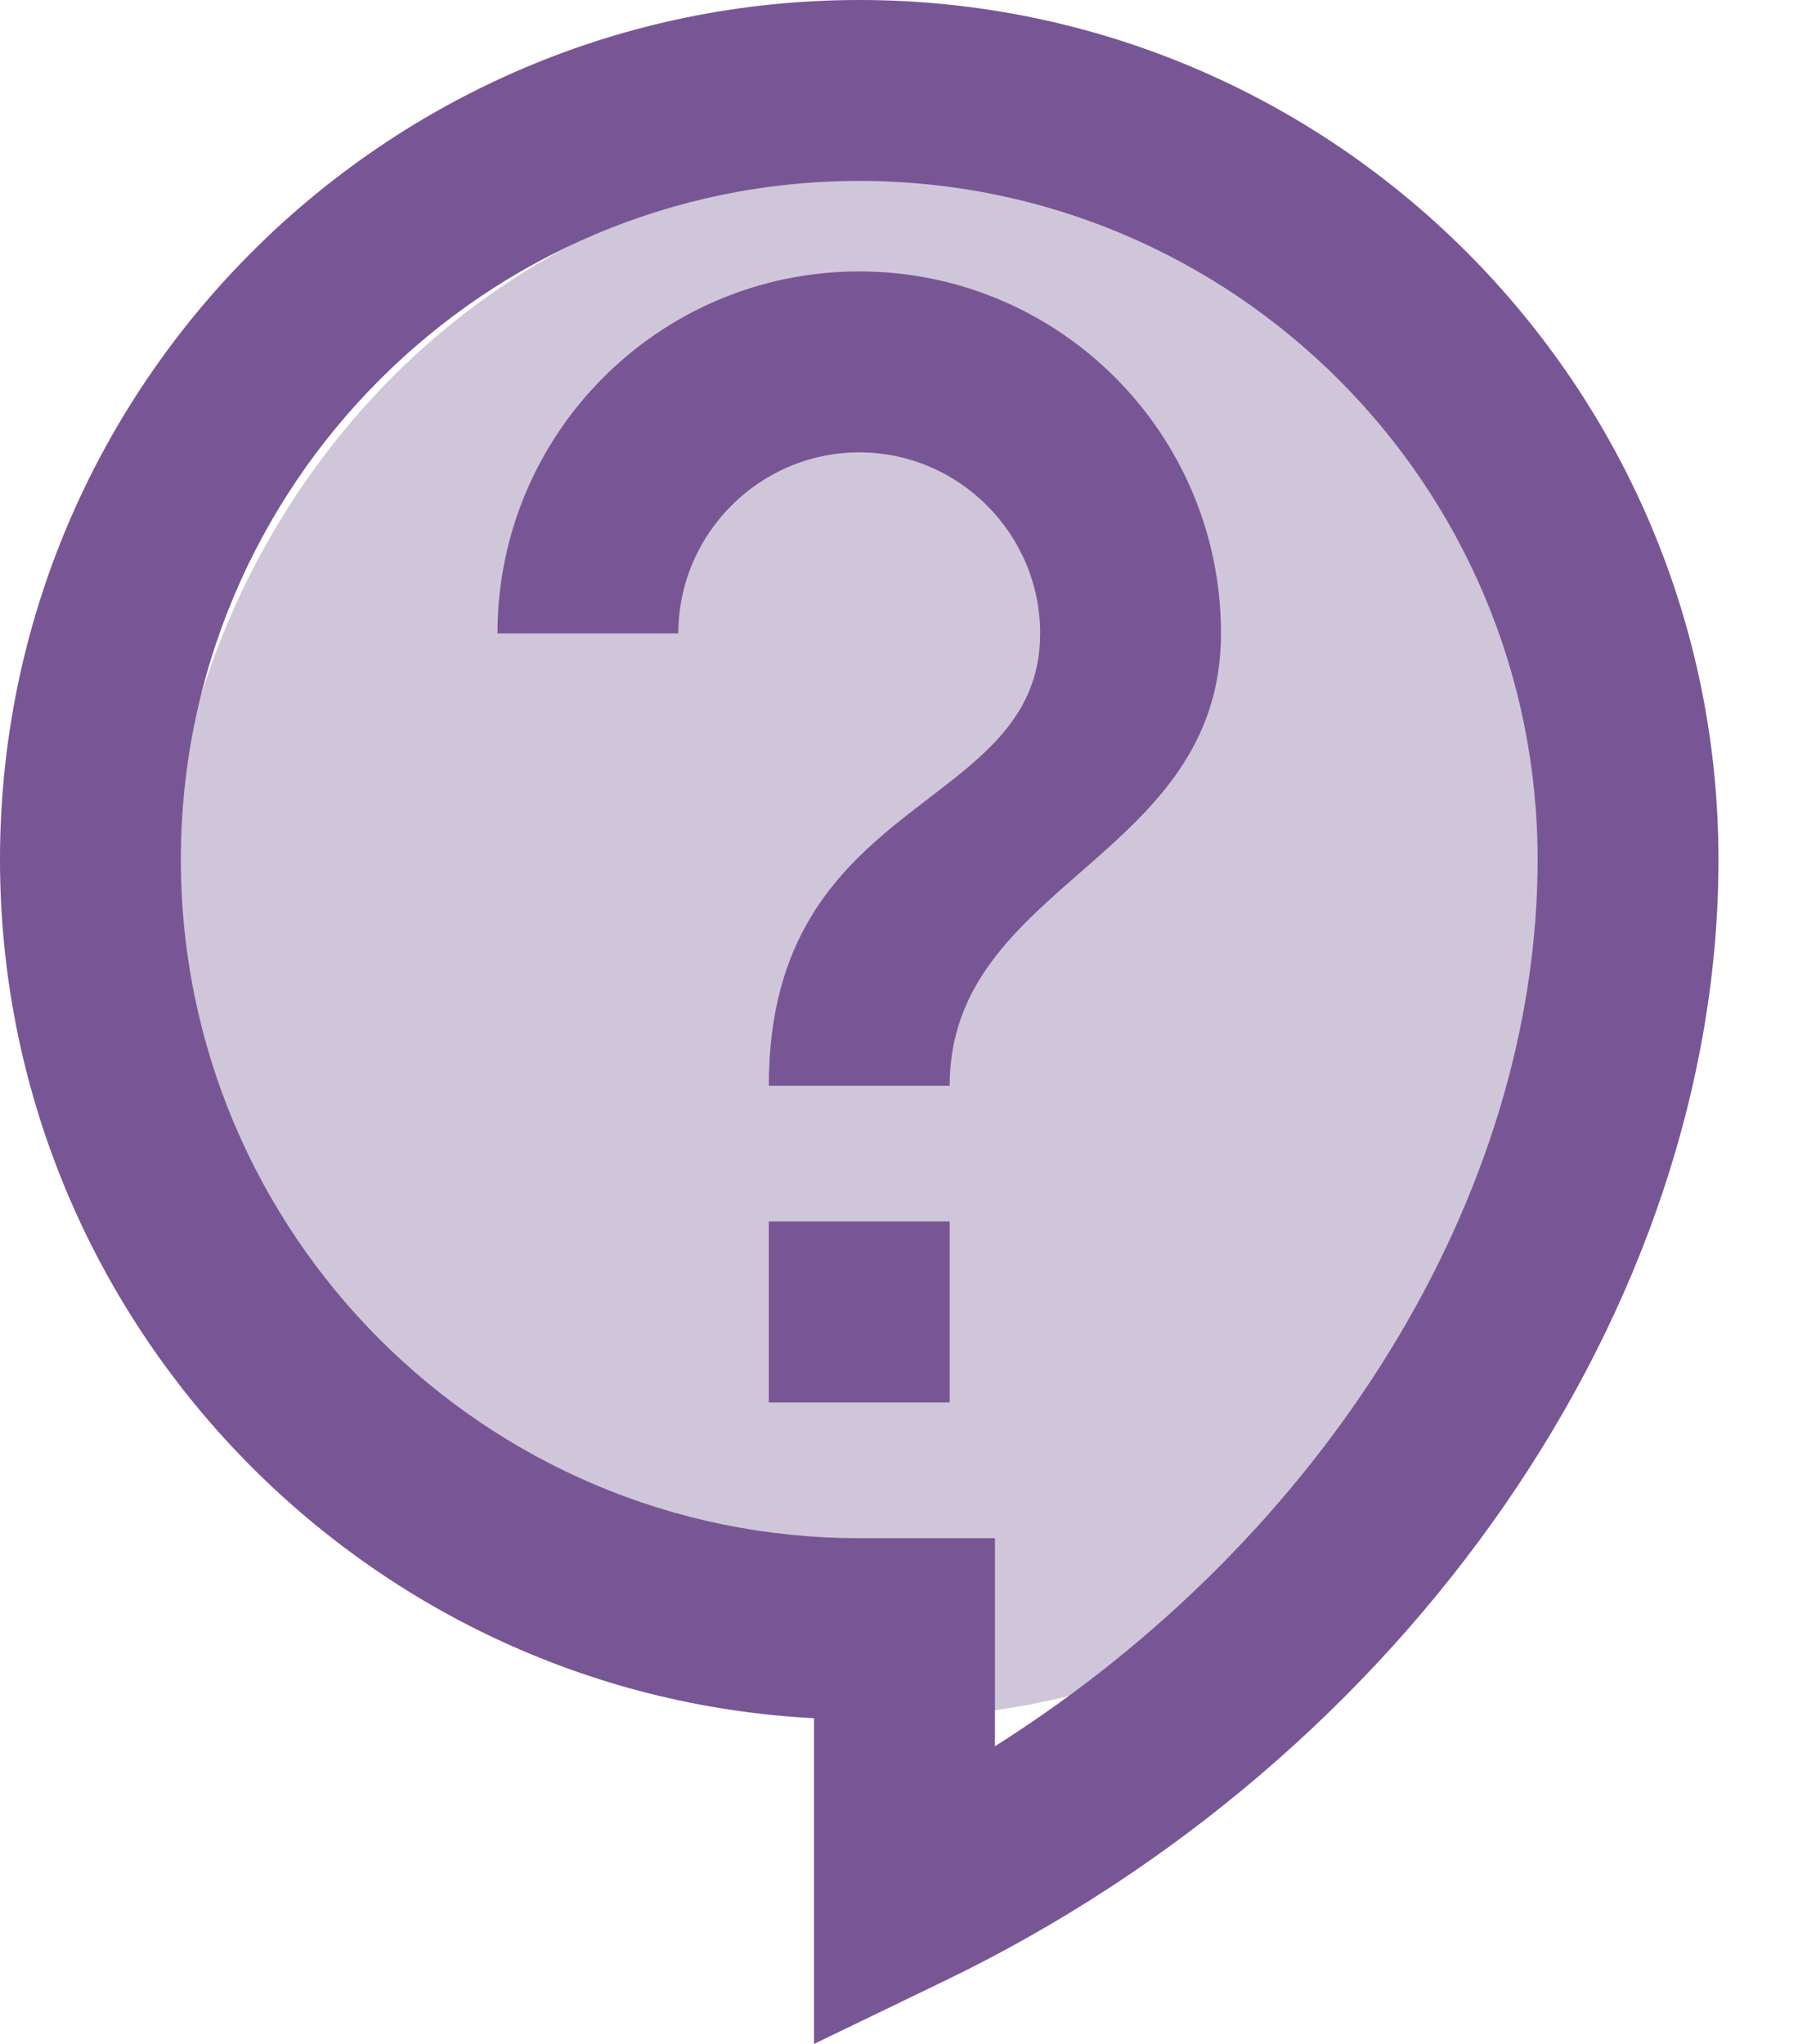 <?xml version="1.0" encoding="UTF-8"?>
<svg xmlns="http://www.w3.org/2000/svg" width="22" height="25" viewBox="0 0 22 25" fill="none">
  <ellipse cx="11" cy="11.5" rx="9" ry="9.5" fill="#D0C6D9"></ellipse>
  <path d="M9.96 25V21.016C4.416 20.728 0 16.124 0 10.514C0 4.714 4.714 0 10.514 0C16.312 0 21.027 4.714 21.027 10.514C21.027 15.992 17.22 21.503 11.543 24.236L9.96 25ZM10.514 2.213C5.932 2.213 2.213 5.932 2.213 10.514C2.213 15.095 5.932 18.814 10.514 18.814H12.174V21.359C16.202 18.814 18.814 14.63 18.814 10.514C18.814 5.932 15.095 2.213 10.514 2.213ZM9.407 14.94H11.62V17.154H9.407V14.94ZM11.62 13.28H9.407C9.407 9.683 12.727 9.96 12.727 7.747C12.727 6.529 11.731 5.533 10.514 5.533C9.296 5.533 8.3 6.529 8.3 7.747H6.087C6.087 5.301 8.068 3.32 10.514 3.32C12.959 3.32 14.94 5.301 14.94 7.747C14.94 10.514 11.62 10.79 11.62 13.28Z" fill="#785696"></path>
</svg>
